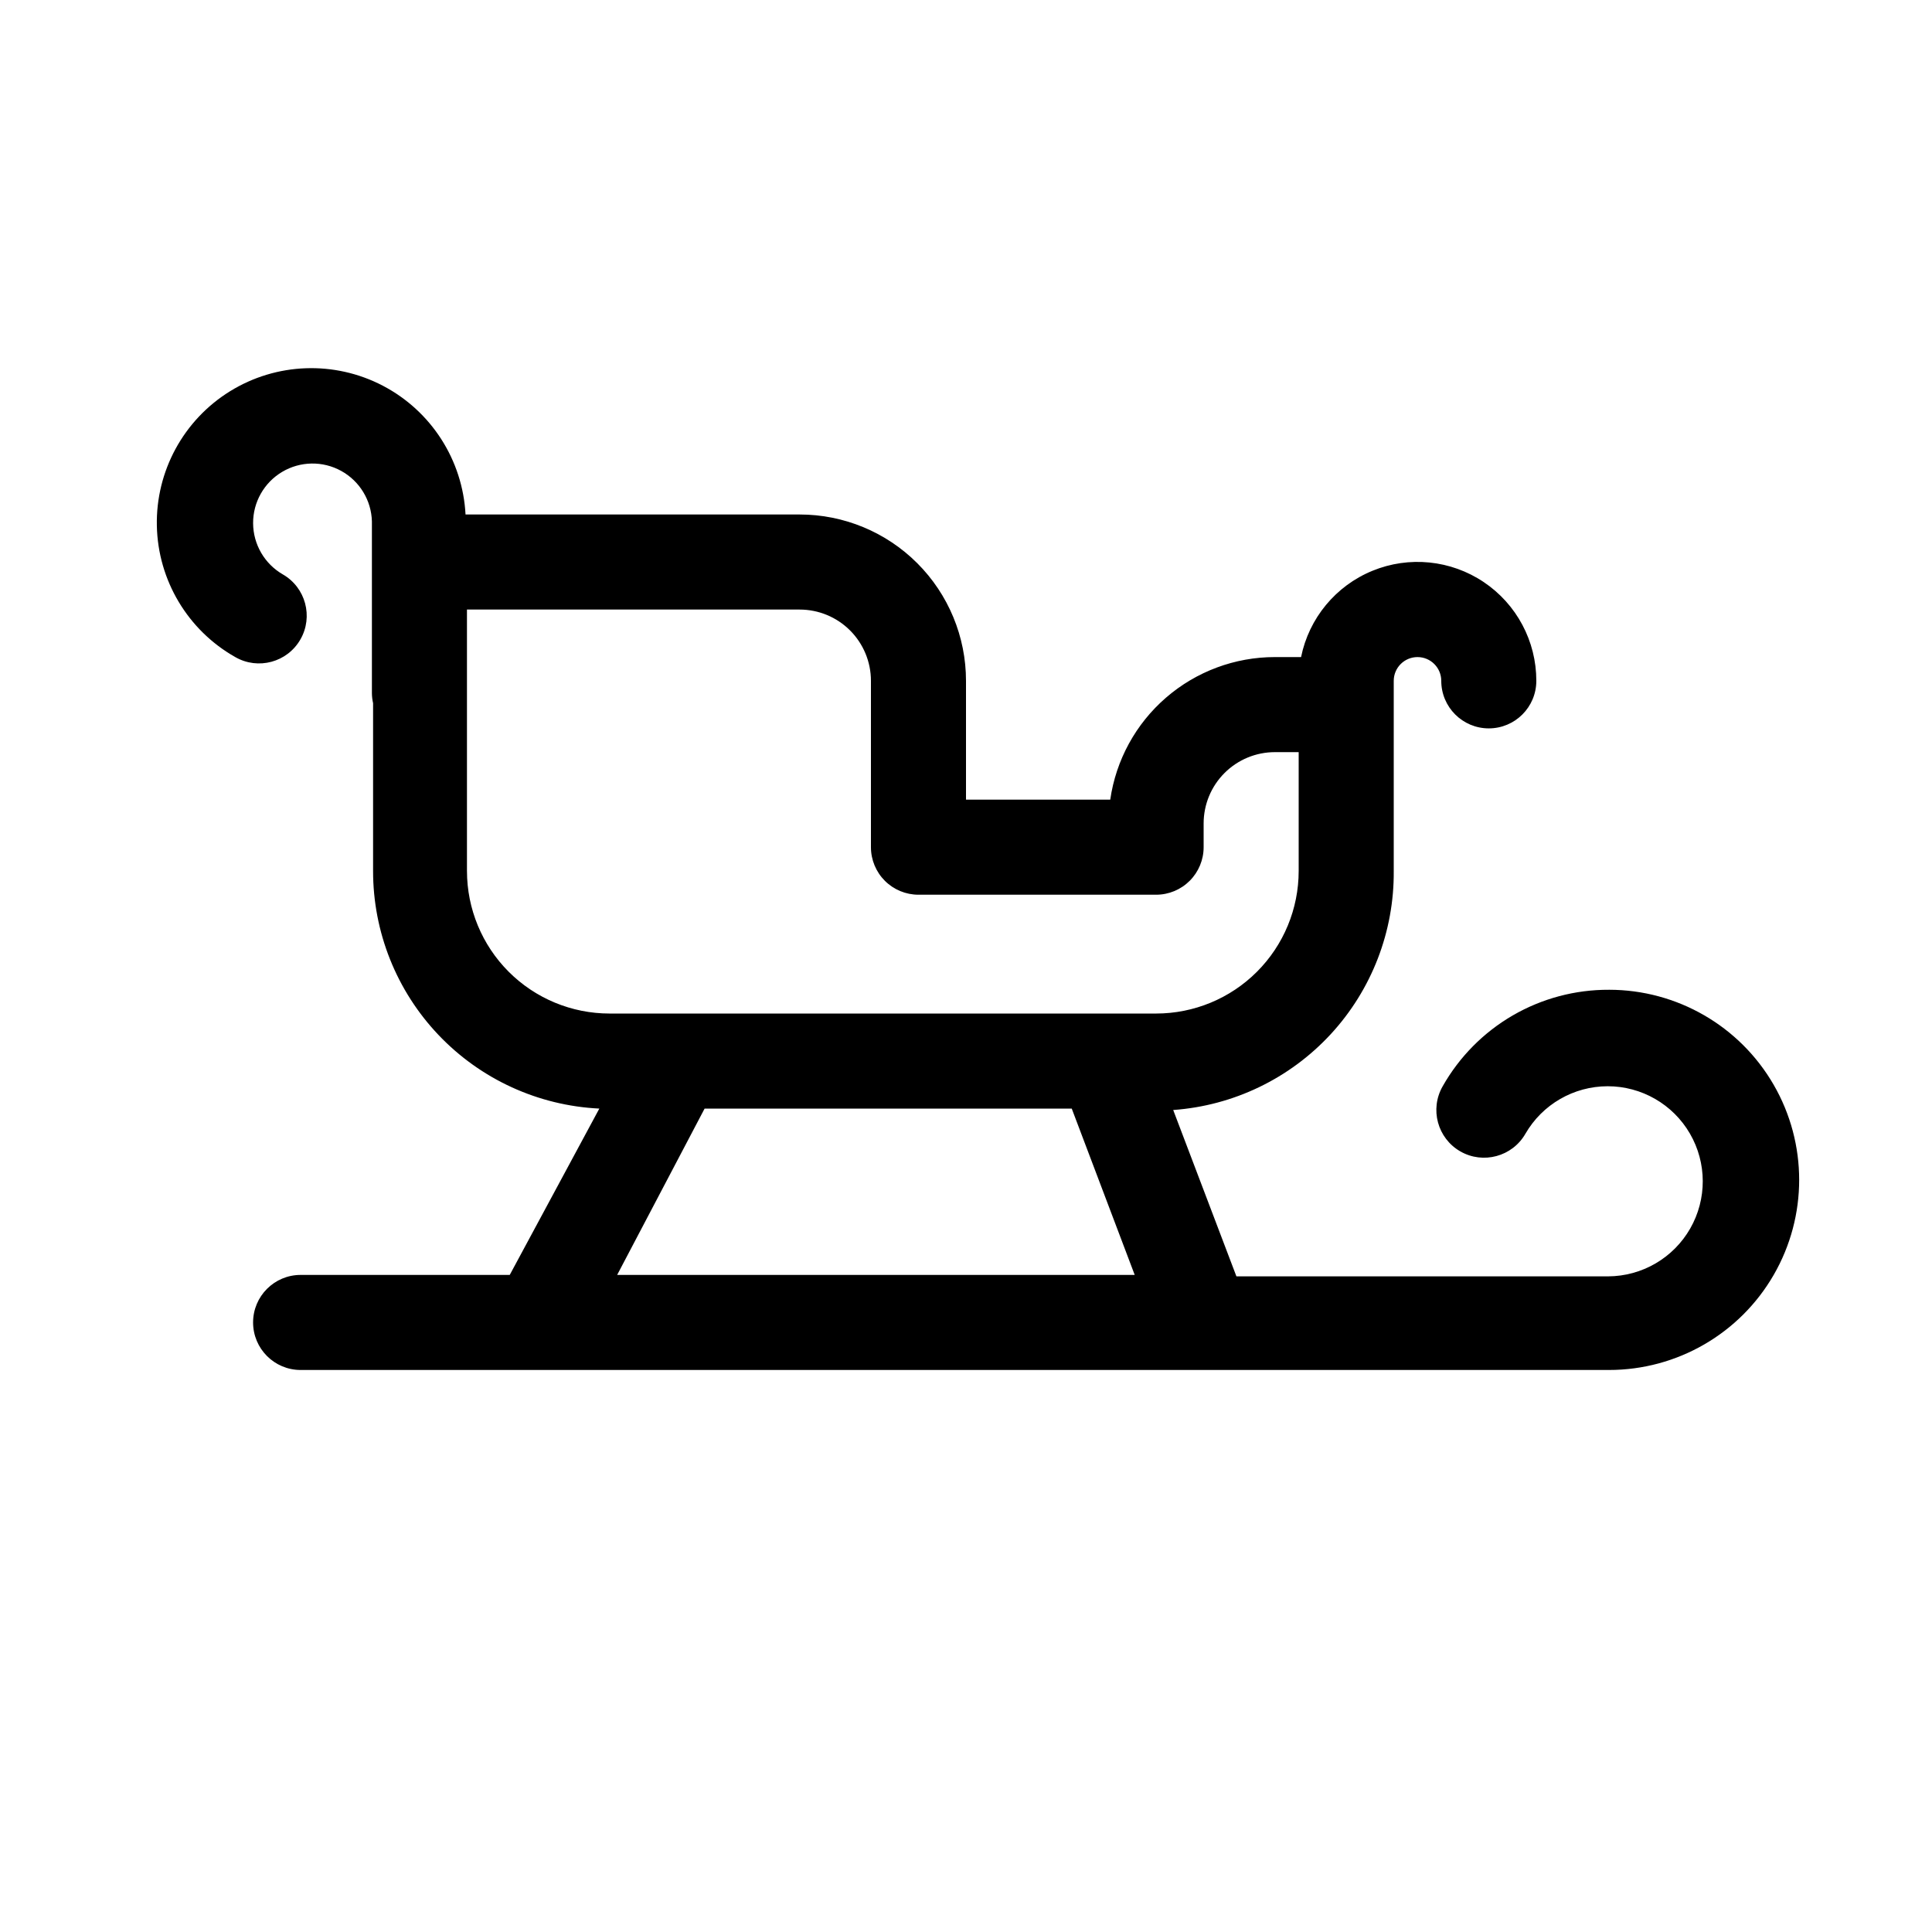 <?xml version="1.0" encoding="UTF-8"?>
<!-- Uploaded to: ICON Repo, www.iconrepo.com, Generator: ICON Repo Mixer Tools -->
<svg fill="#000000" width="800px" height="800px" version="1.1" viewBox="144 144 512 512" xmlns="http://www.w3.org/2000/svg">
 <path d="m570.41 406.3c-8.957-0.043-17.762 2.305-25.512 6.797-7.746 4.496-14.156 10.977-18.57 18.77-3.477 6.055-1.391 13.777 4.66 17.258 6.051 3.477 13.777 1.391 17.258-4.66 4.492-7.789 12.797-12.586 21.789-12.598 8.992-0.008 17.305 4.777 21.816 12.555 4.508 7.777 4.535 17.367 0.062 25.168-4.473 7.801-12.762 12.625-21.754 12.66h-98.496l-16.75-44.082v-0.004c15.969-1.148 30.902-8.344 41.758-20.109 10.855-11.77 16.82-27.23 16.684-43.242v-50.383c0-3.477 2.82-6.297 6.297-6.297 3.481 0 6.297 2.82 6.297 6.297 0 6.957 5.641 12.598 12.598 12.598s12.594-5.641 12.594-12.598c0.012-10.504-5.219-20.324-13.941-26.176-8.723-5.856-19.793-6.973-29.508-2.981-9.719 3.988-16.805 12.566-18.895 22.859h-6.93c-10.602-0.004-20.852 3.816-28.867 10.758-8.016 6.938-13.262 16.535-14.773 27.027h-38.227v-31.488c0-11.691-4.644-22.902-12.914-31.172-8.266-8.266-19.48-12.91-31.172-12.91h-88.543c-0.762-14.445-9.09-27.418-21.906-34.121-12.82-6.703-28.223-6.144-40.523 1.469-12.297 7.617-19.664 21.156-19.375 35.621 0.289 14.461 8.188 27.699 20.781 34.816 6.051 3.481 13.777 1.391 17.254-4.66 3.481-6.051 1.391-13.777-4.66-17.254-4.836-2.797-7.832-7.945-7.867-13.535-0.035-5.586 2.894-10.773 7.699-13.629 4.801-2.856 10.758-2.953 15.648-0.254 4.894 2.699 7.988 7.789 8.137 13.375v45.531c0.008 0.891 0.113 1.777 0.312 2.644v44.461c-0.016 16.191 6.203 31.77 17.367 43.496 11.164 11.727 26.414 18.703 42.59 19.48l-23.742 44.082h-55.422c-6.953 0-12.594 5.641-12.594 12.594 0 6.957 5.641 12.598 12.594 12.598h346.75c18 0 34.633-9.602 43.633-25.191 9-15.586 9-34.793 0-50.379-9-15.59-25.633-25.191-43.633-25.191zm-302.66-31.488v-69.273h88.164c5.012 0 9.816 1.988 13.359 5.531 3.543 3.543 5.535 8.352 5.535 13.359v44.086c0 3.34 1.328 6.543 3.688 8.906 2.363 2.359 5.566 3.688 8.906 3.688h62.977c3.34 0 6.543-1.328 8.906-3.688 2.363-2.363 3.691-5.566 3.691-8.906v-6.301c0-5.008 1.988-9.812 5.531-13.355 3.543-3.547 8.348-5.535 13.359-5.535h6.297v31.488c0 10.02-3.981 19.633-11.066 26.719-7.086 7.086-16.695 11.066-26.719 11.066h-144.84c-10.023 0-19.633-3.981-26.719-11.066-7.086-7.086-11.066-16.699-11.066-26.719zm62.977 62.977h97.297l16.688 44.082h-137.16z"/>
</svg>